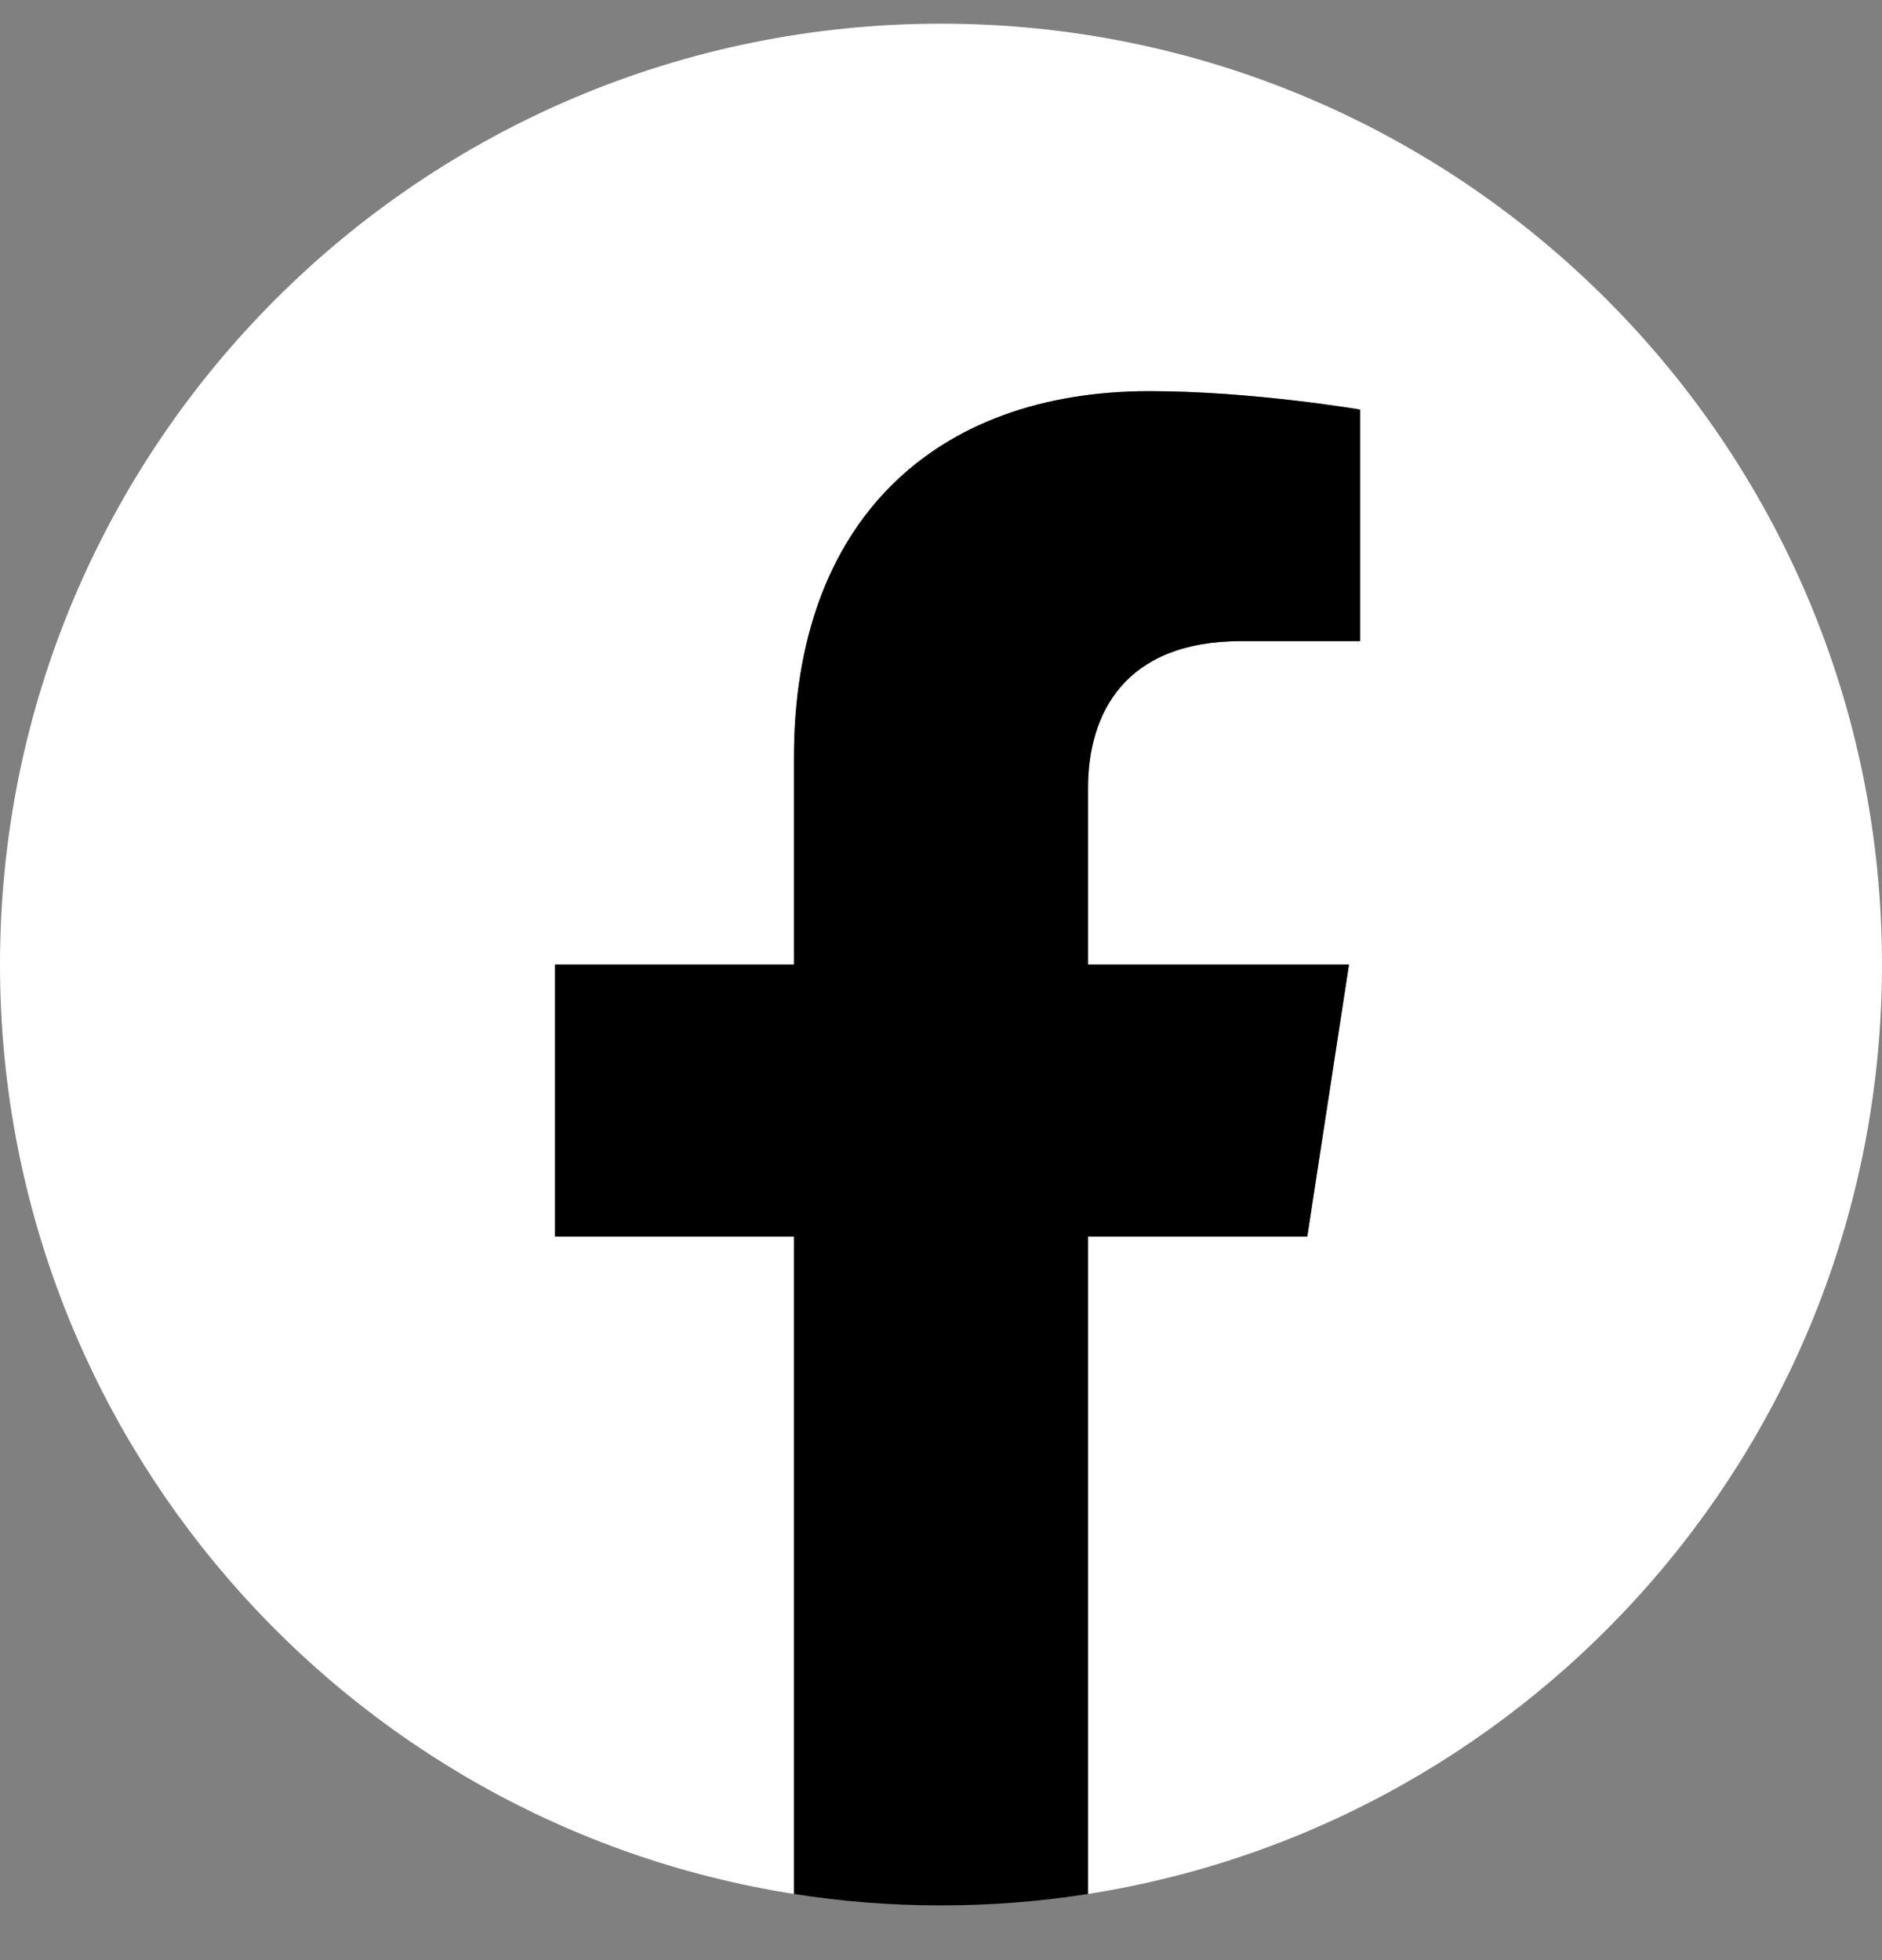 <svg width="24" height="25" viewBox="0 0 24 25" fill="none" xmlns="http://www.w3.org/2000/svg">
<rect x="0" y="0" width="24" height="25" fill="#808080" stroke="none"/>
<g clip-path="url(#clip0)">
<path d="M24 12.302C24 5.674 18.628 0.302 12 0.302C5.372 0.302 0 5.674 0 12.302C0 18.292 4.388 23.256 10.125 24.156V15.771H7.078V12.302H10.125V9.658C10.125 6.651 11.916 4.989 14.658 4.989C15.97 4.989 17.344 5.224 17.344 5.224V8.177H15.83C14.339 8.177 13.875 9.103 13.875 10.052V12.302H17.203L16.671 15.771H13.875V24.156C19.613 23.256 24 18.292 24 12.302Z" fill="white"/>
<path d="M16.671 15.771L17.203 12.302H13.875V10.052C13.875 9.103 14.339 8.177 15.83 8.177H17.344V5.224C17.344 5.224 15.97 4.989 14.658 4.989C11.916 4.989 10.125 6.651 10.125 9.658V12.302H7.078V15.771H10.125V24.156C10.737 24.253 11.363 24.302 12 24.302C12.637 24.302 13.263 24.253 13.875 24.156V15.771H16.671Z" fill="black"/>
</g>
<defs>
<clipPath id="clip0">
<rect width="24" height="24" fill="white" transform="translate(0 0.302)"/>
</clipPath>
</defs>
</svg>
